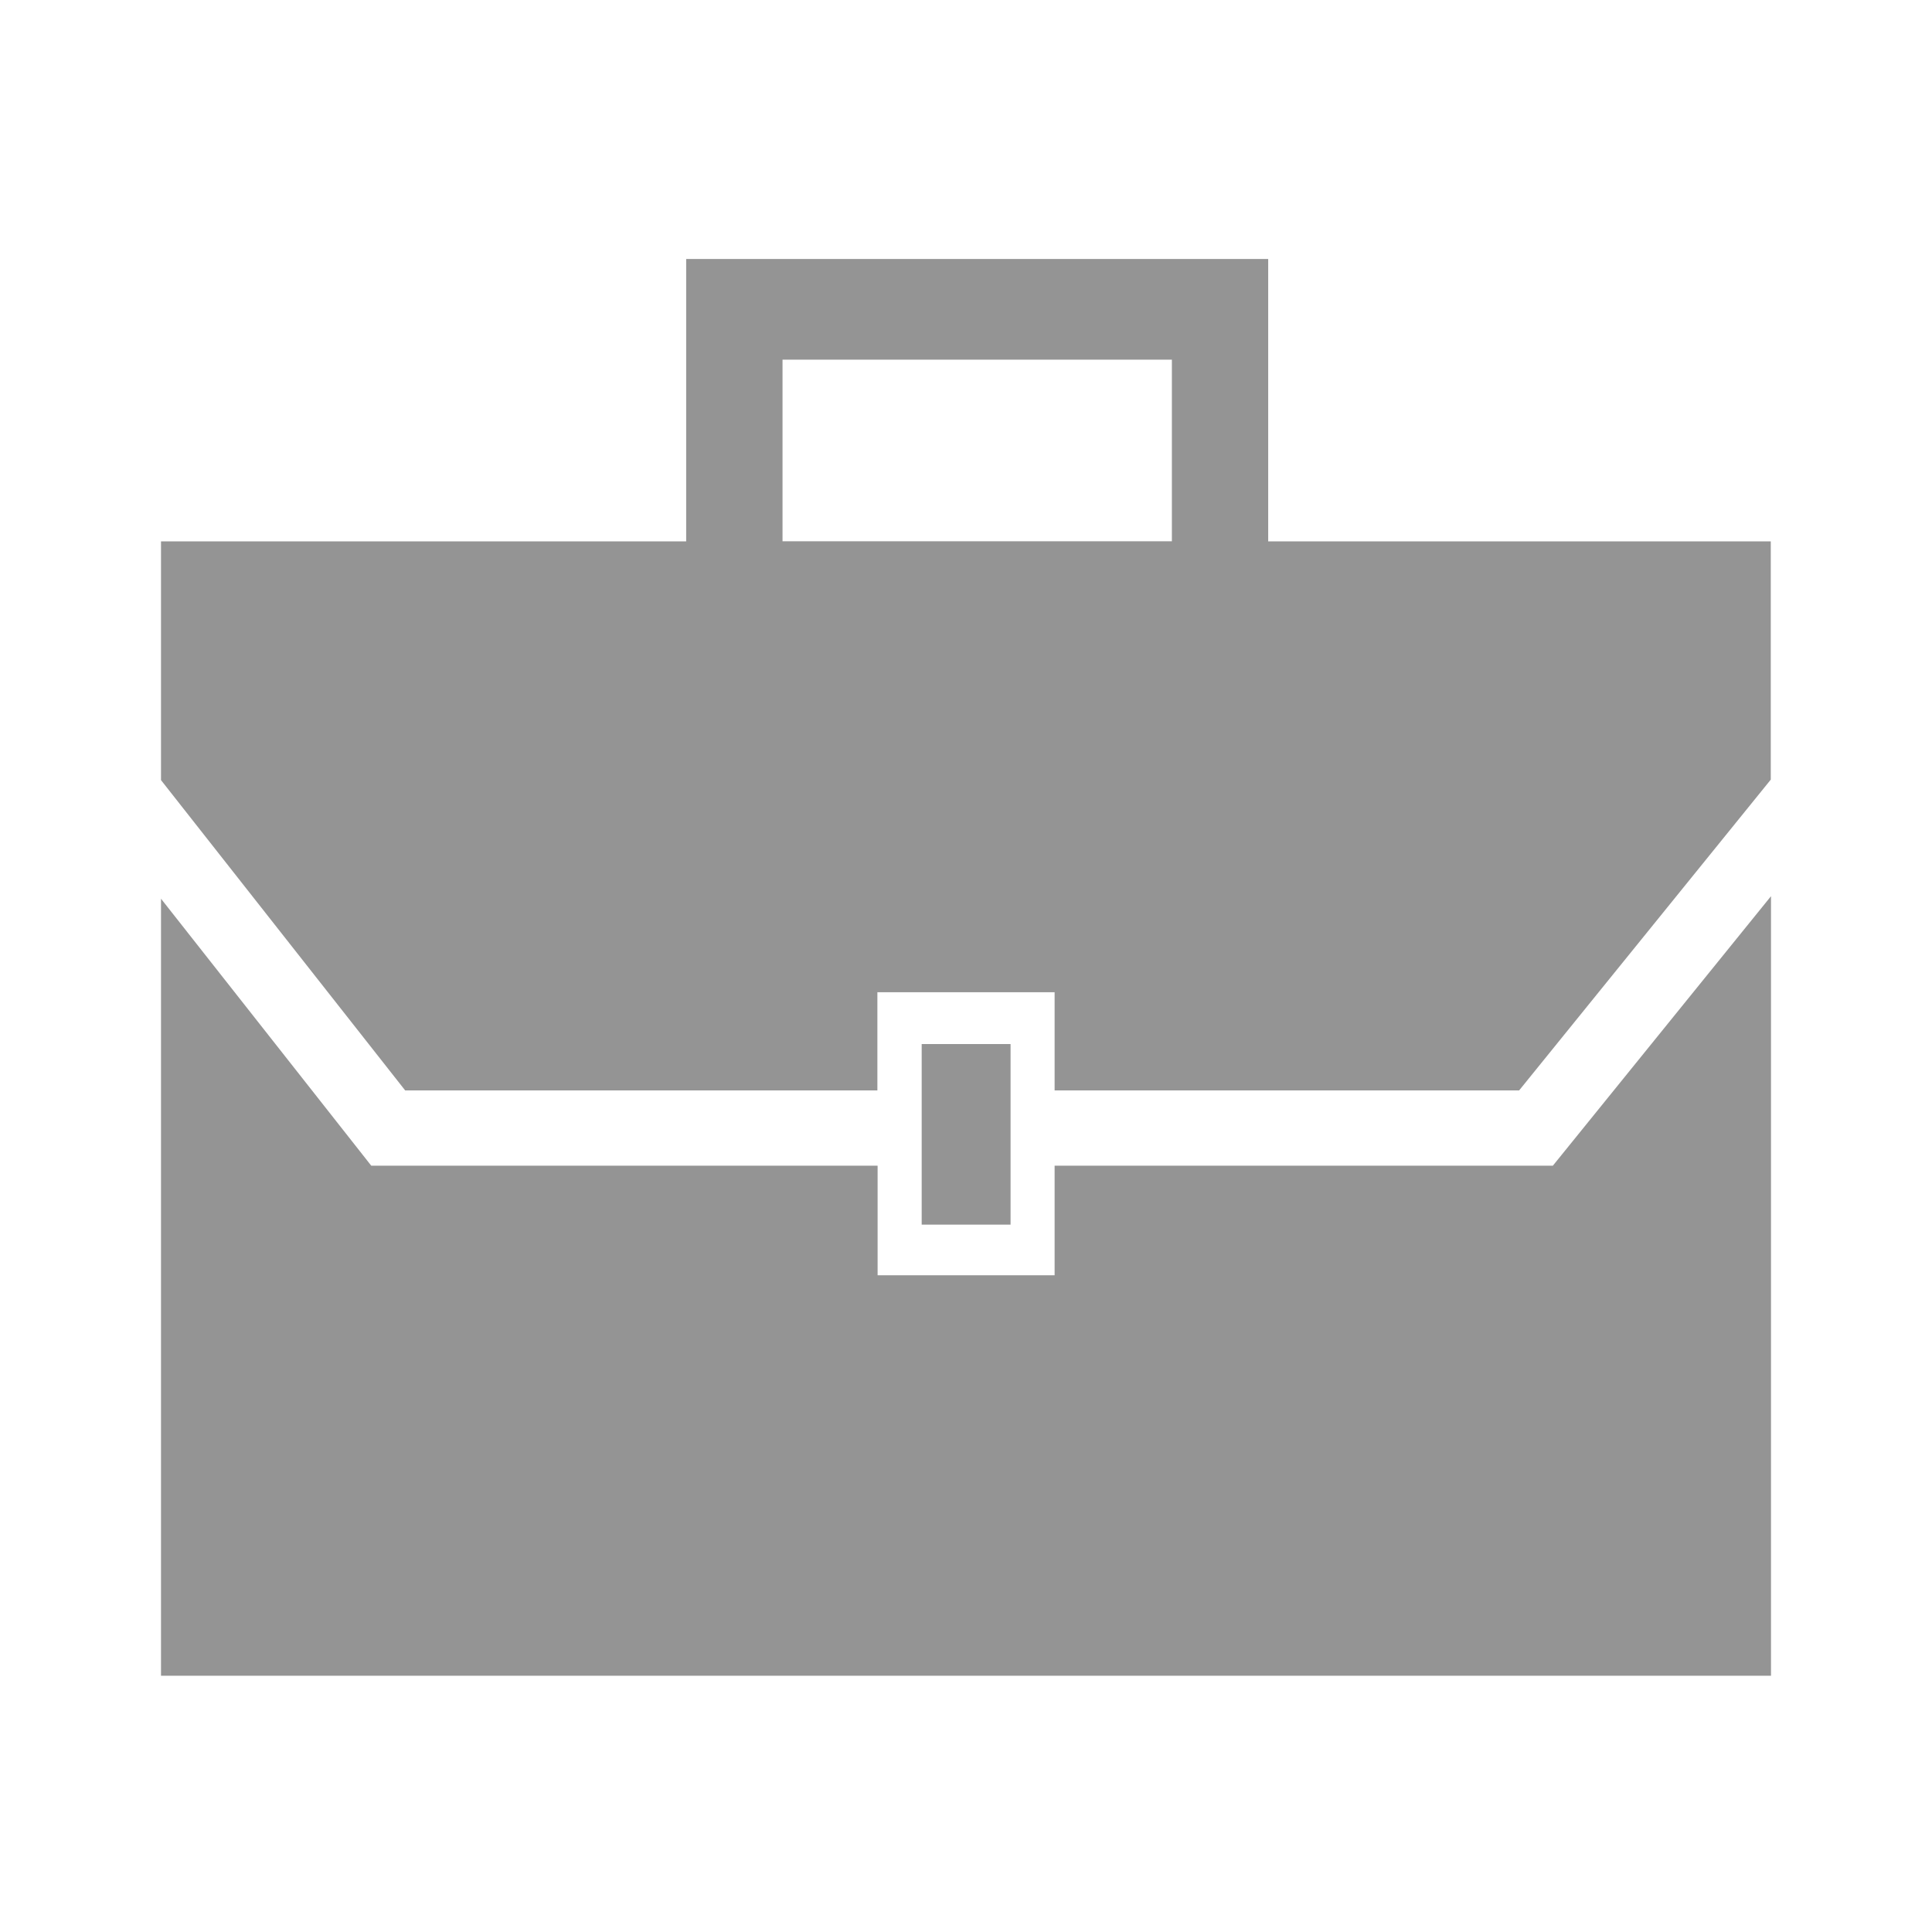 <svg xmlns="http://www.w3.org/2000/svg" width="60" height="60" fill="none"><path fill="#949494" fill-rule="evenodd" d="M39.385 16.81V8.043H21.31v8.769H5v7.415l7.583 9.637h14.665v-3.05h5.504v3.05h14.426l7.815-9.652v-7.4H39.385Zm-2.991 0H24.302v-5.64h12.092v5.64Zm-3.642 19.392v3.403h-5.497v-3.403H11.53L5 27.91v24.132h50v-24.21l-6.775 8.37H32.752Zm-4.128-3.778h2.76v5.608h-2.76v-5.608Z" clip-rule="evenodd"/></svg>